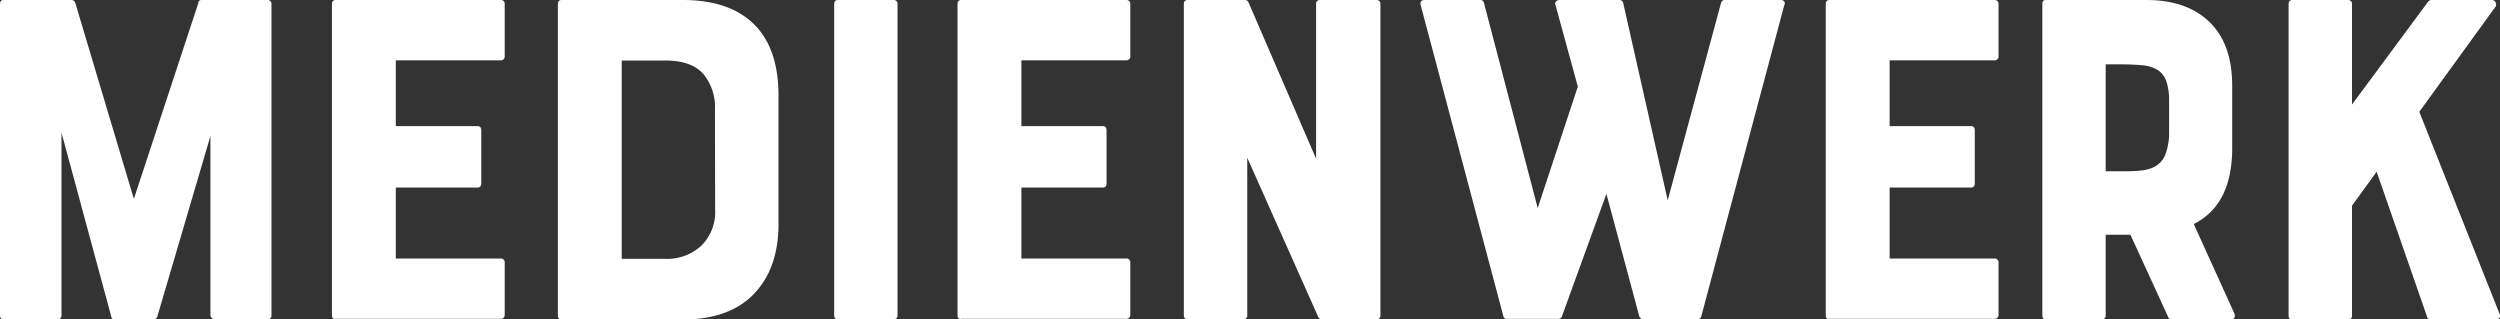 <svg xmlns="http://www.w3.org/2000/svg" viewBox="0 0 387.51 49.5"><rect x="0" y="0" width="387.51" height="49.5" fill="#333333" stroke="none"/><defs><style>.cls-1{fill:#fff;}</style></defs><title>Element 4</title><g id="Ebene_2" data-name="Ebene 2"><g id="Ebene_1-2" data-name="Ebene 1"><path class="cls-1" d="M42.08.67V48.83a.6.6,0,0,1-.68.67H33.23a.61.61,0,0,1-.38-.19.59.59,0,0,1-.23-.48V21.08l-8.24,28a.69.69,0,0,1-.6.45H17.85a.52.52,0,0,1-.6-.45L9.53,20.55V48.83a.6.6,0,0,1-.68.67H.53c-.36,0-.53-.22-.53-.67V.67C0,.22.17,0,.53,0H11a.64.64,0,0,1,.67.45l9.08,30.38L30.75.45c0-.3.17-.45.53-.45H41.4A.6.6,0,0,1,42.08.67Z"/><path class="cls-1" d="M51.45,48.83V.67c0-.45.2-.67.6-.67h25.5a.6.6,0,0,1,.68.67v8a.6.6,0,0,1-.68.68H61.35v10.2H74c.4,0,.6.22.6.67v8.17c0,.46-.2.68-.6.68H61.35v11h16.2a.6.6,0,0,1,.68.68v8a.6.6,0,0,1-.68.67H52.05C51.65,49.5,51.45,49.28,51.45,48.83Z"/><path class="cls-1" d="M105.82,0q7.65,0,11.48,4.2,3.38,3.75,3.37,10.65V34.72q0,6.84-3.78,10.81t-11.07,4H87.07c-.4,0-.6-.22-.6-.67V.67c0-.45.2-.67.6-.67Zm5,17.1A8.09,8.09,0,0,0,109,11.44c-1.25-1.38-3.2-2.06-5.85-2.06H96.37V40.12h6.75a7.82,7.82,0,0,0,5.55-2,7.31,7.31,0,0,0,2.18-5.63Z"/><path class="cls-1" d="M129.3,48.83V.67c0-.45.2-.67.6-.67h8.55a.59.59,0,0,1,.67.67V48.83a.59.59,0,0,1-.67.67H129.9C129.5,49.5,129.3,49.28,129.3,48.83Z"/><path class="cls-1" d="M148.42,48.83V.67c0-.45.2-.67.6-.67h25.5a.6.6,0,0,1,.68.67v8a.6.6,0,0,1-.68.68h-16.2v10.2h12.6c.4,0,.6.22.6.67v8.17c0,.46-.2.68-.6.68h-12.6v11h16.2a.6.6,0,0,1,.68.68v8a.6.6,0,0,1-.68.67H149C148.62,49.5,148.42,49.28,148.42,48.83Z"/><path class="cls-1" d="M204.67,0h8.63a.59.59,0,0,1,.67.67V48.83a.59.59,0,0,1-.67.67H205a.63.63,0,0,1-.67-.38l-11-24.67V48.83a.6.6,0,0,1-.68.67h-8.55c-.4,0-.6-.22-.6-.67V.67c0-.45.2-.67.6-.67H193a.63.63,0,0,1,.53.38L204,24.6V.67A.59.59,0,0,1,204.67,0Z"/><path class="cls-1" d="M276.56.22a.59.59,0,0,1,0,.61L263.7,49.05a.64.64,0,0,1-.68.45h-8.25a.71.71,0,0,1-.67-.45l-5.1-19-6.9,19a.53.53,0,0,1-.53.38h-7.95a.52.52,0,0,1-.6-.45L220.2.75c-.1-.5.12-.75.67-.75h8.63c.25,0,.42.15.52.45l8.33,31.8,6.22-18.83L241.12.83a.53.53,0,0,1,.08-.61.74.74,0,0,1,.52-.22H251a.59.59,0,0,1,.6.45l6.9,30.6L266.77.45a.59.59,0,0,1,.6-.45H276A.72.72,0,0,1,276.56.22Z"/><path class="cls-1" d="M283,48.83V.67c0-.45.2-.67.6-.67h25.5a.6.6,0,0,1,.68.67v8a.6.6,0,0,1-.68.68h-16.2v10.2h12.6c.4,0,.6.22.6.67v8.17c0,.46-.2.68-.6.68h-12.6v11h16.2a.6.6,0,0,1,.68.68v8a.6.6,0,0,1-.68.67h-25.5C283.17,49.5,283,49.28,283,48.83Z"/><path class="cls-1" d="M344.69,29.92a9.84,9.84,0,0,1-4.65,4.8l6.3,13.88a.72.72,0,0,1,0,.64.55.55,0,0,1-.52.26h-9.23a.52.52,0,0,1-.52-.38l-5.85-12.74h-3.83V48.83a.59.59,0,0,1-.67.67h-8.63c-.35,0-.52-.22-.52-.67V.67c0-.45.17-.67.52-.67h15.6q6.3,0,9.83,3.45T346,13.5V23a20.76,20.76,0,0,1-.33,3.75A13.23,13.23,0,0,1,344.69,29.92Zm-8.47-14.17a9.67,9.67,0,0,0-.41-3.11,3.42,3.42,0,0,0-1.32-1.76,5.26,5.26,0,0,0-2.36-.76c-1-.09-2.16-.15-3.56-.15h-2.18V26.55h2.18c1.2,0,2.26,0,3.19-.11a5.59,5.59,0,0,0,2.36-.68,3.6,3.6,0,0,0,1.5-1.76,9.48,9.48,0,0,0,.6-3.38Z"/><path class="cls-1" d="M386.81.34a.68.68,0,0,1,0,.71L375,17.33l12.45,31.34a.53.53,0,0,1,0,.57.68.68,0,0,1-.57.26H376.72a.49.49,0,0,1-.53-.45l-7.8-22.43-3.82,5.26v17a.6.6,0,0,1-.68.67h-8.55c-.4,0-.6-.22-.6-.67V.67c0-.45.2-.67.6-.67h8.55a.6.6,0,0,1,.68.67V16.2L376.34.3a.71.71,0,0,1,.6-.3h9.3A.62.62,0,0,1,386.81.34Z"/></g></g></svg>